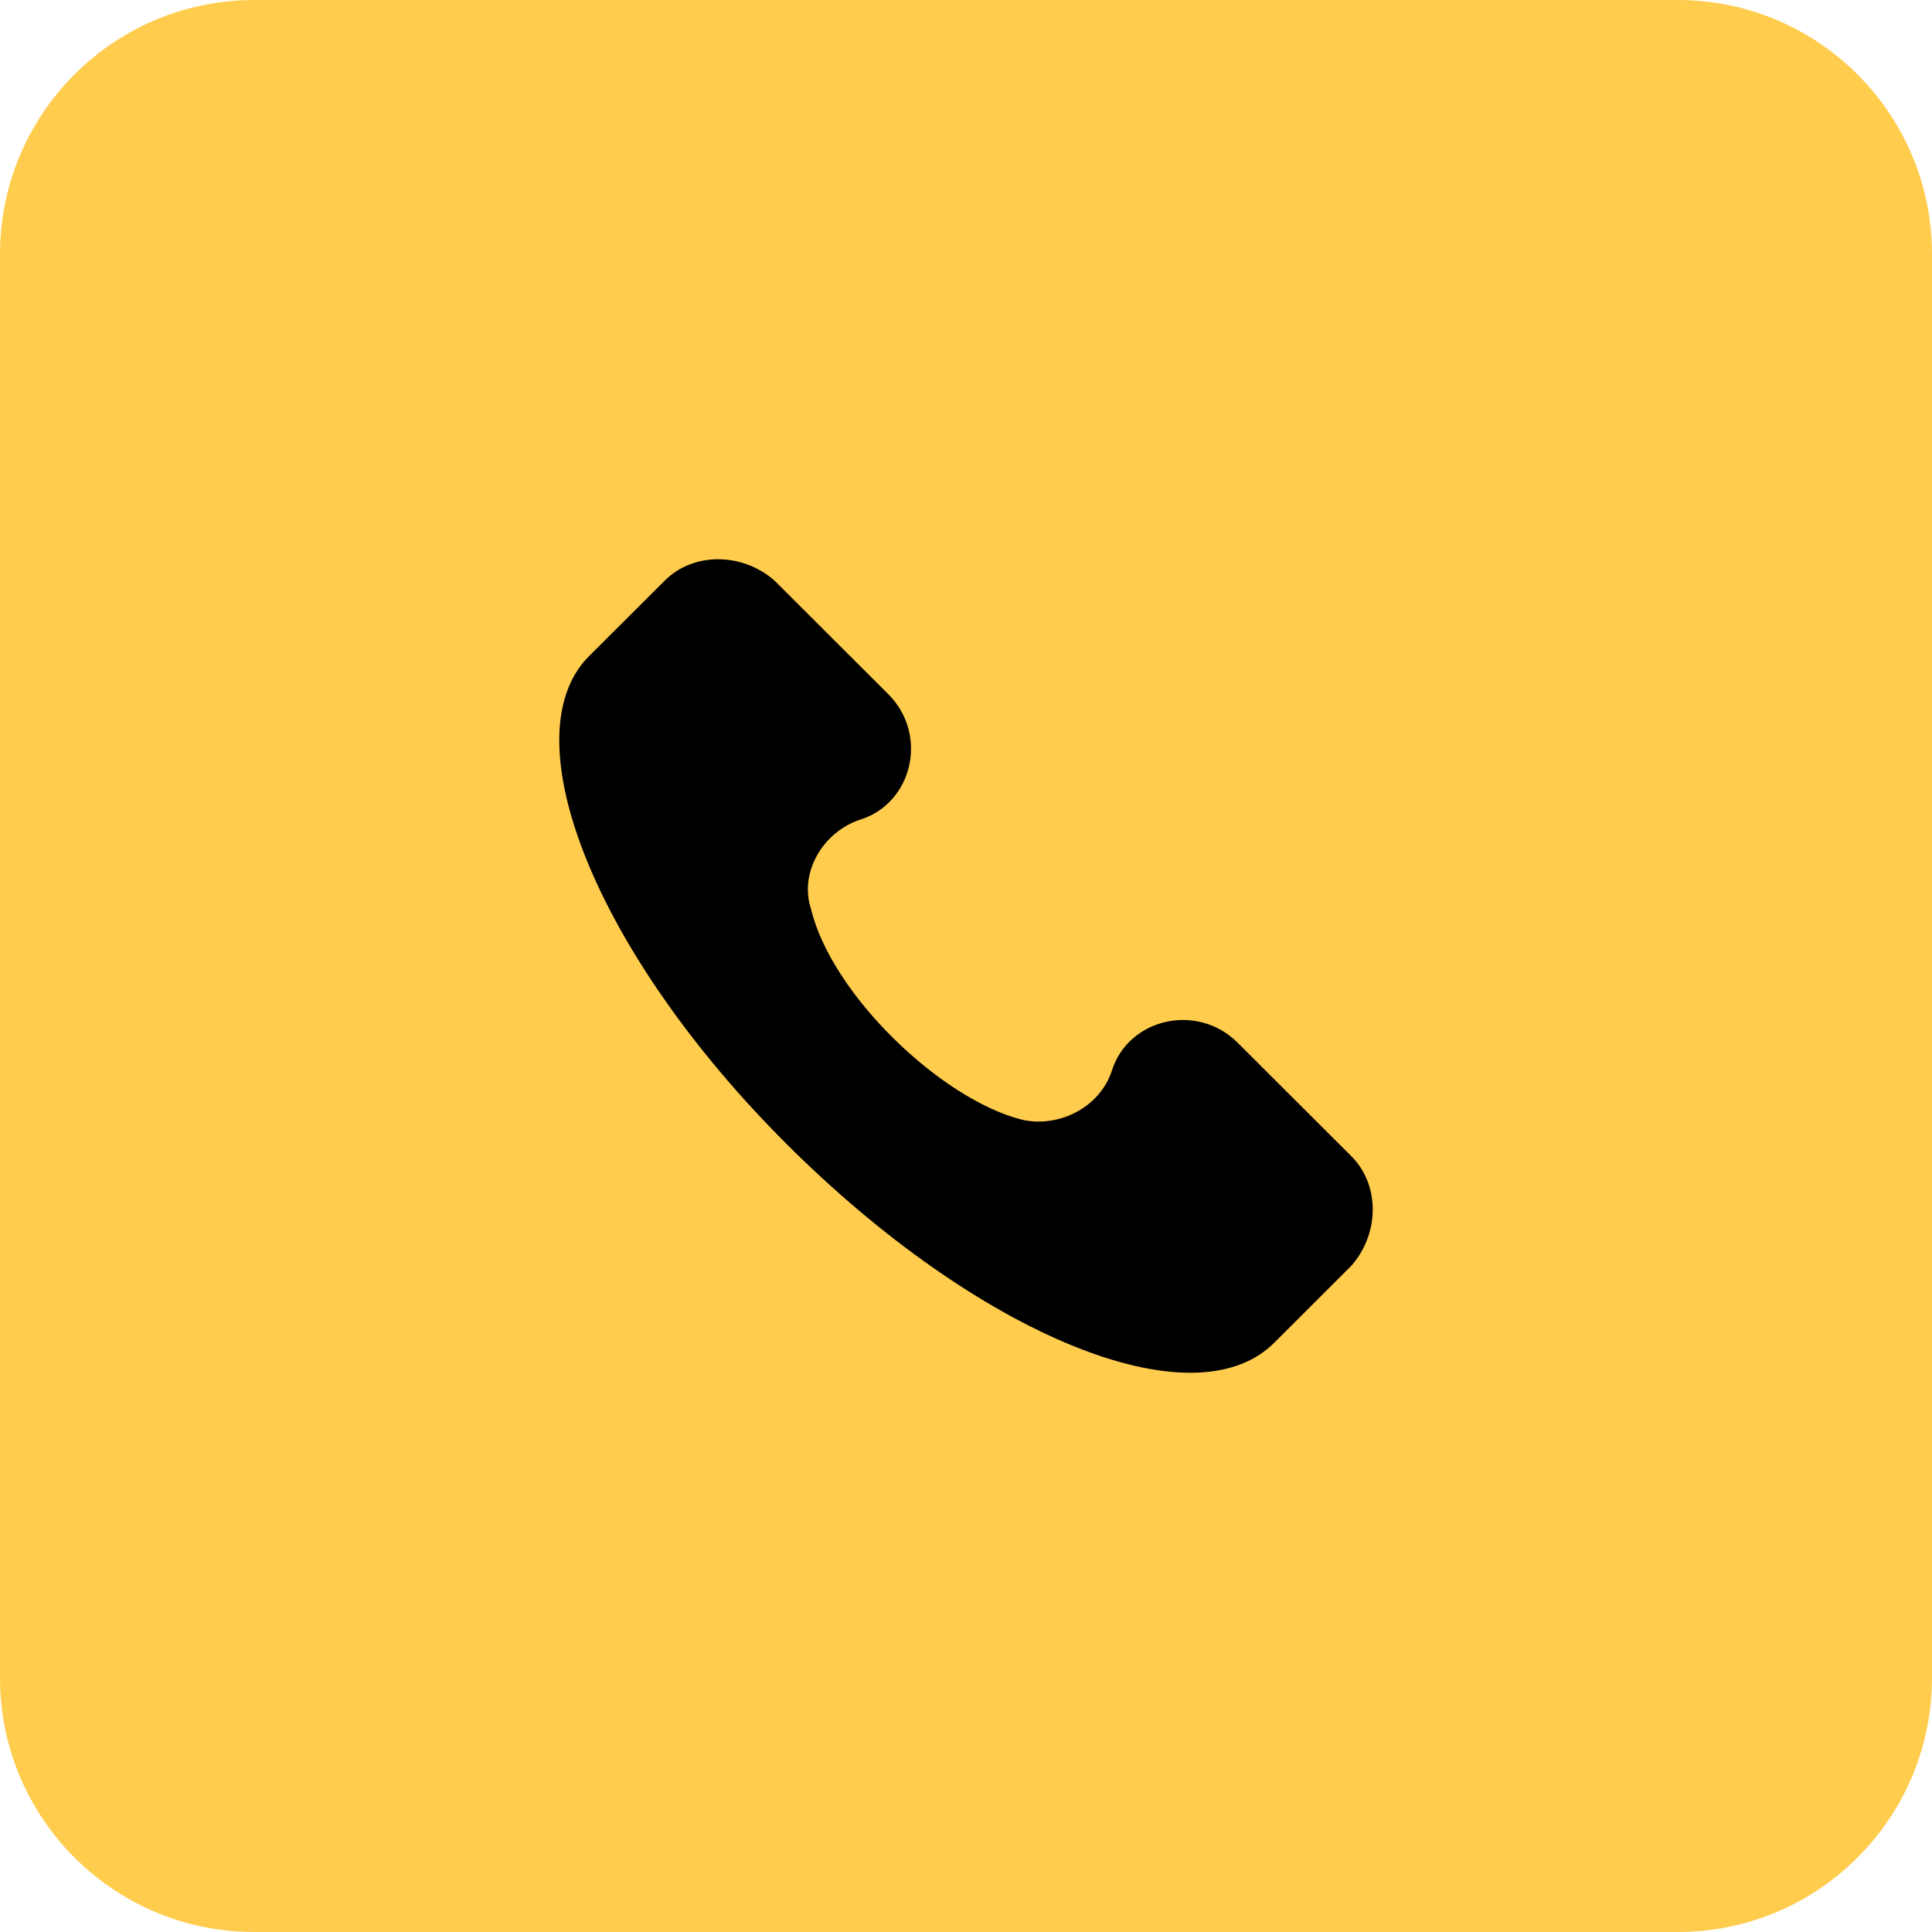 <?xml version="1.0" encoding="UTF-8"?> <svg xmlns="http://www.w3.org/2000/svg" width="38" height="38" viewBox="0 0 38 38" fill="none"><g clip-path="url(#clip0_1229_191)"><path d="M33 0H5C2.239 0 0 2.239 0 5V33C0 35.761 2.239 38 5 38H33C35.761 38 38 35.761 38 33V5C38 2.239 35.761 0 33 0Z" fill="#FFCC4D"></path><path d="M26.58 22.742L24.343 20.509C23.544 19.712 22.185 20.031 21.866 21.068C21.626 21.785 20.827 22.184 20.108 22.025C18.509 21.626 16.352 19.553 15.952 17.878C15.712 17.16 16.192 16.363 16.911 16.124C17.95 15.805 18.27 14.449 17.47 13.652L15.233 11.419C14.594 10.86 13.635 10.86 13.075 11.419L11.557 12.934C10.039 14.529 11.717 18.755 15.473 22.503C19.229 26.251 23.464 28.006 25.062 26.411L26.58 24.895C27.14 24.258 27.14 23.301 26.58 22.742Z" fill="black"></path></g><defs><clipPath id="clip0_1229_191"><rect width="38" height="38" fill="white"></rect></clipPath></defs></svg> 